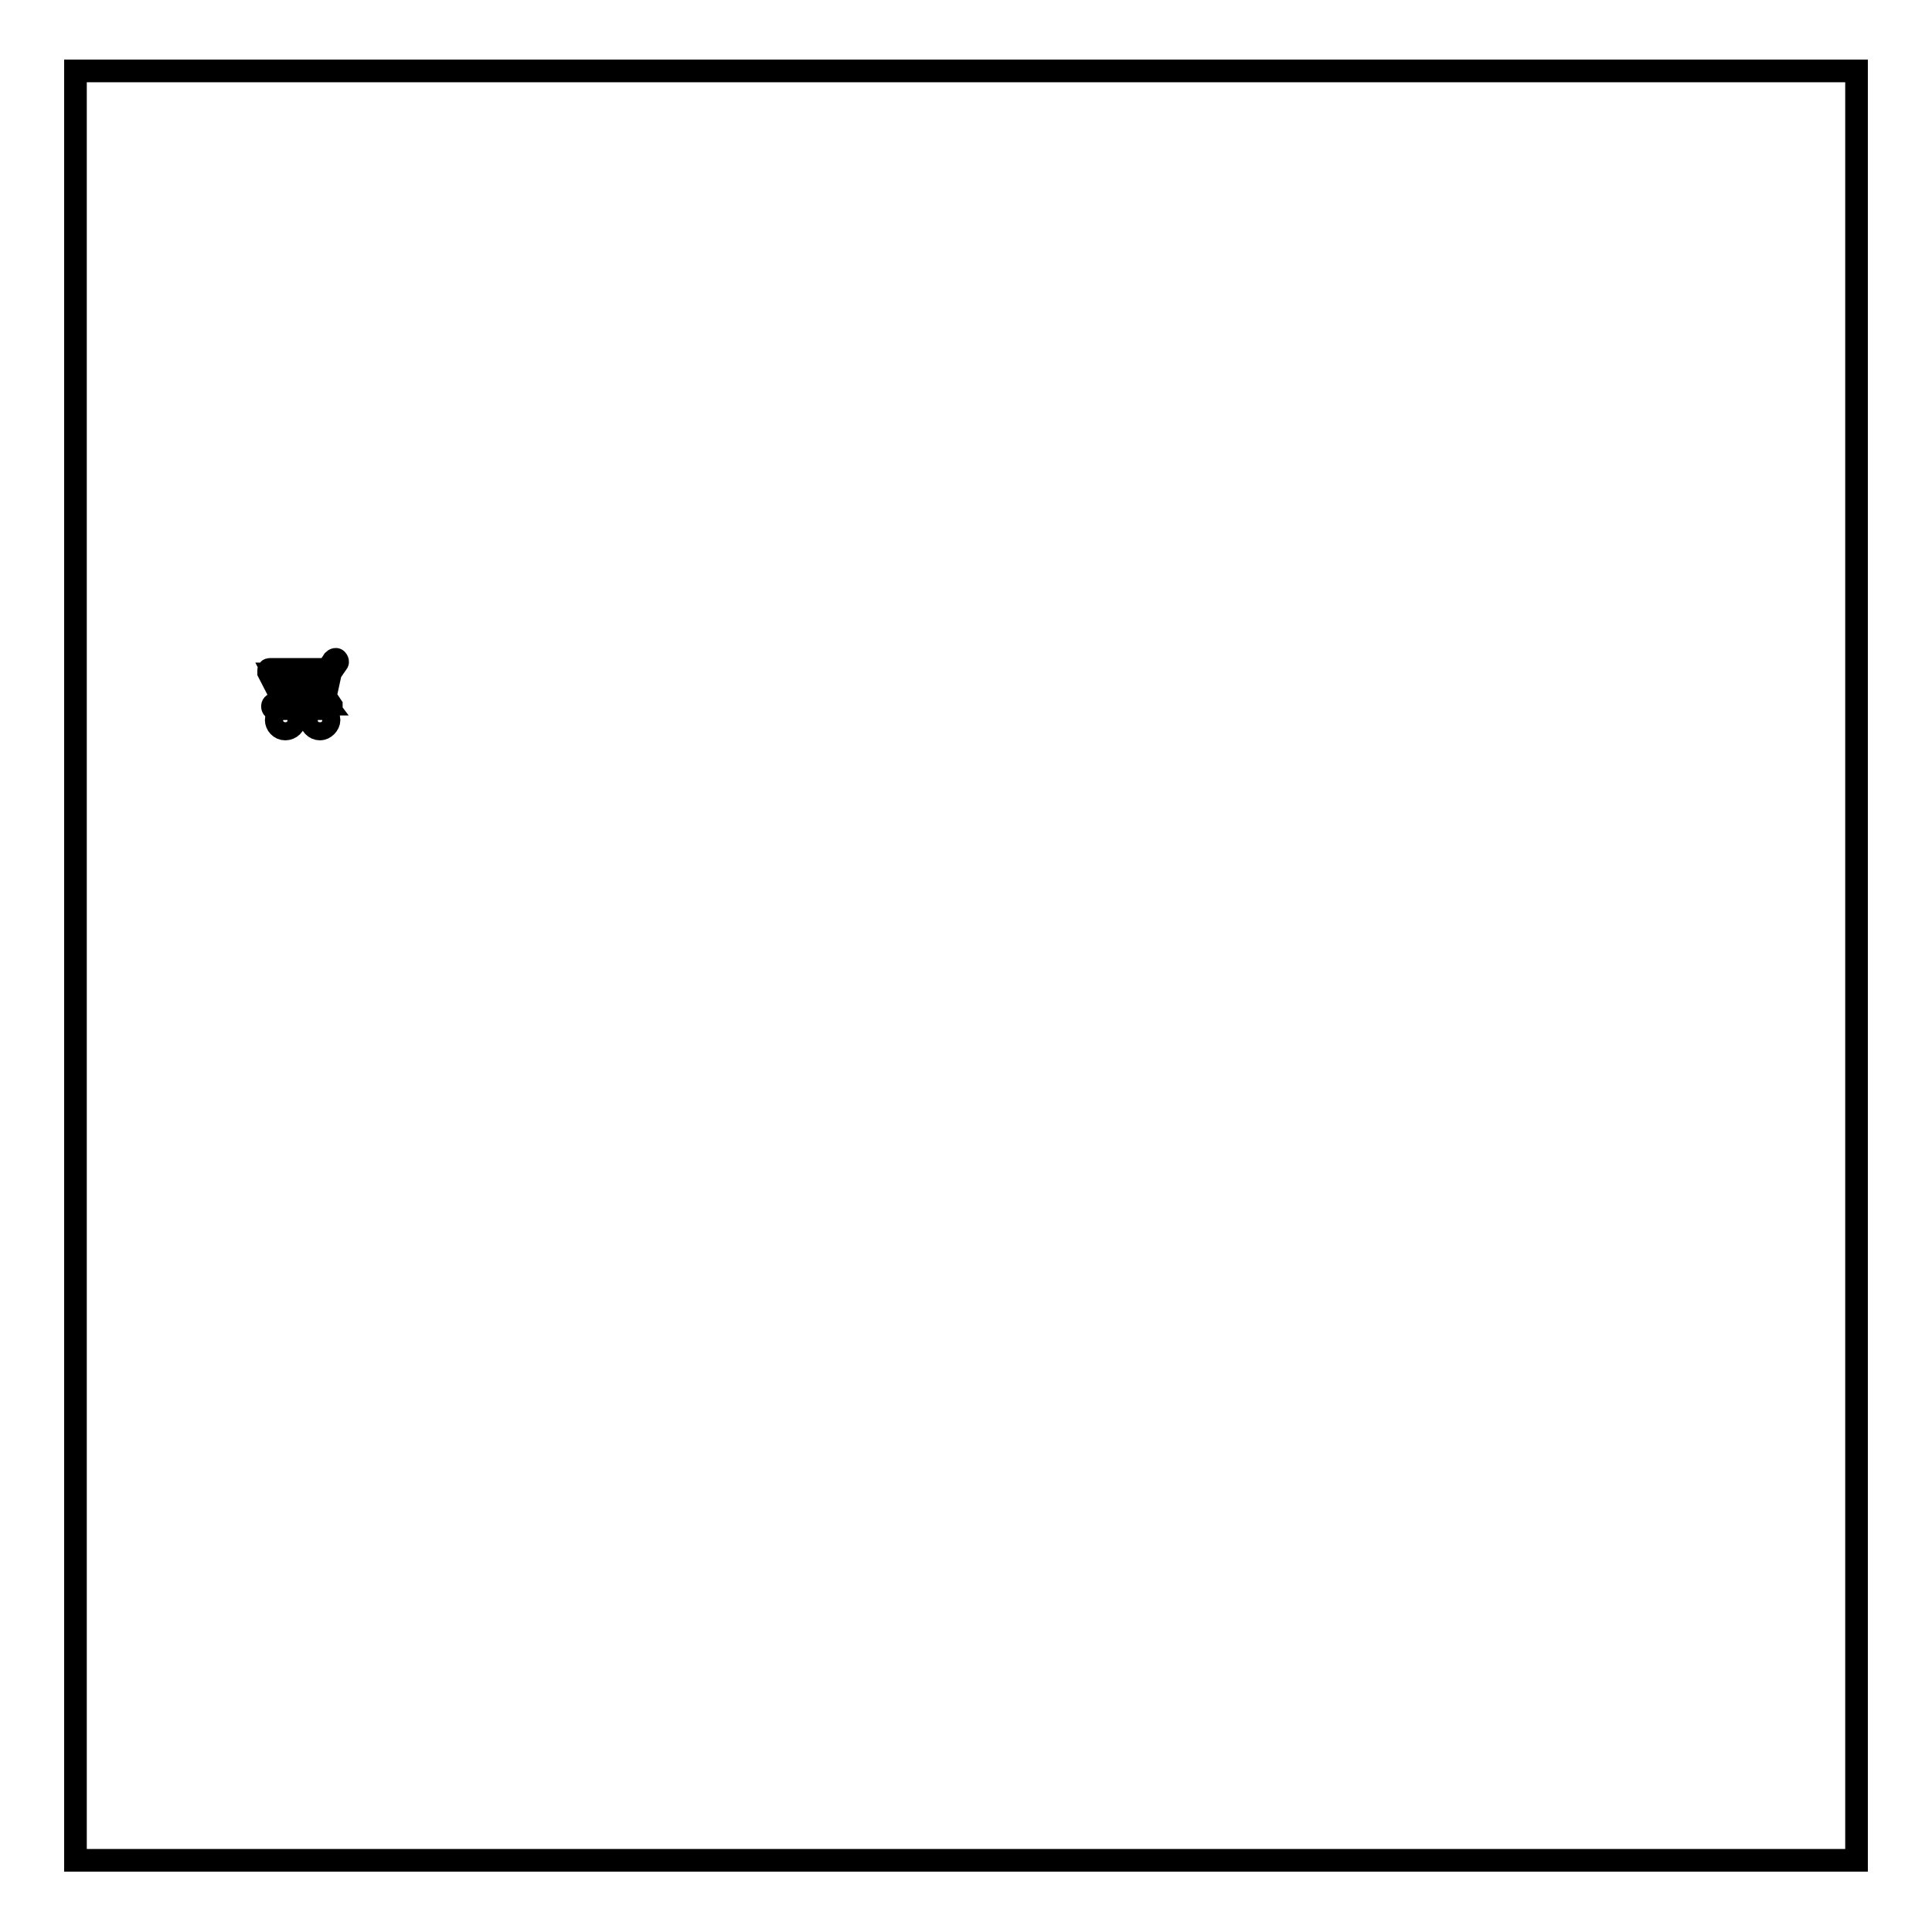 <?xml version="1.0" encoding="utf-8"?>
<!-- Svg Vector Icons : http://www.onlinewebfonts.com/icon -->
<!DOCTYPE svg PUBLIC "-//W3C//DTD SVG 1.1//EN" "http://www.w3.org/Graphics/SVG/1.1/DTD/svg11.dtd">
<svg version="1.1" xmlns="http://www.w3.org/2000/svg" xmlns:xlink="http://www.w3.org/1999/xlink" x="0px" y="0px" viewBox="0 0 256 256" enable-background="new 0 0 256 256" xml:space="preserve">
<g><g><path stroke-width="3" fill-opacity="0" stroke="#000000"  d="M10,9.4h236v237.1H10V9.4L10,9.4z"/><path stroke-width="3" fill-opacity="0" stroke="#000000"  d="M37.8,96.6c-0.7,0-1.2-0.6-1.2-1.2s0.6-1.2,1.2-1.2c0.7,0,1.2,0.6,1.2,1.2C39.1,96,38.5,96.6,37.8,96.6z M37.8,94.7c-0.4,0-0.6,0.3-0.6,0.7s0.3,0.7,0.6,0.7c0.4,0,0.7-0.3,0.7-0.7S38.2,94.7,37.8,94.7z"/><path stroke-width="3" fill-opacity="0" stroke="#000000"  d="M42.4,96.6c-0.7,0-1.2-0.6-1.2-1.2s0.6-1.2,1.2-1.2s1.2,0.6,1.2,1.2C43.6,96,43,96.6,42.4,96.6z M42.4,94.7c-0.4,0-0.6,0.3-0.6,0.7S42,96,42.4,96s0.7-0.3,0.7-0.7S42.7,94.7,42.4,94.7z"/><path stroke-width="3" fill-opacity="0" stroke="#000000"  d="M43.7,93.9h-7.3c-0.2,0-0.3-0.1-0.3-0.3c0-0.2,0.1-0.3,0.3-0.3h6.8l-0.6-0.8c0,0,0-0.1,0-0.2l0.7-3.3c0,0,0-0.1,0-0.1l0.9-1.4c0.1-0.1,0.3-0.2,0.4-0.1c0.1,0.1,0.2,0.3,0.1,0.4l-0.9,1.3l-0.7,3.2l0.8,1.2c0,0.1,0,0.2,0,0.3C43.9,93.8,43.8,93.9,43.7,93.9z"/><path stroke-width="3" fill-opacity="0" stroke="#000000"  d="M42.6,92.6h-5c-0.1,0-0.2,0-0.3-0.2l-1.7-3.3c0-0.1,0-0.2,0-0.3s0.1-0.1,0.2-0.1h7.7l0,0c0.2,0,0.3,0.1,0.3,0.3c0,0.2-0.1,0.3-0.3,0.3l-7.2,0l1.4,2.7h4.8c0.2,0,0.3,0.1,0.3,0.3C42.9,92.5,42.8,92.6,42.6,92.6z"/></g></g>
</svg>